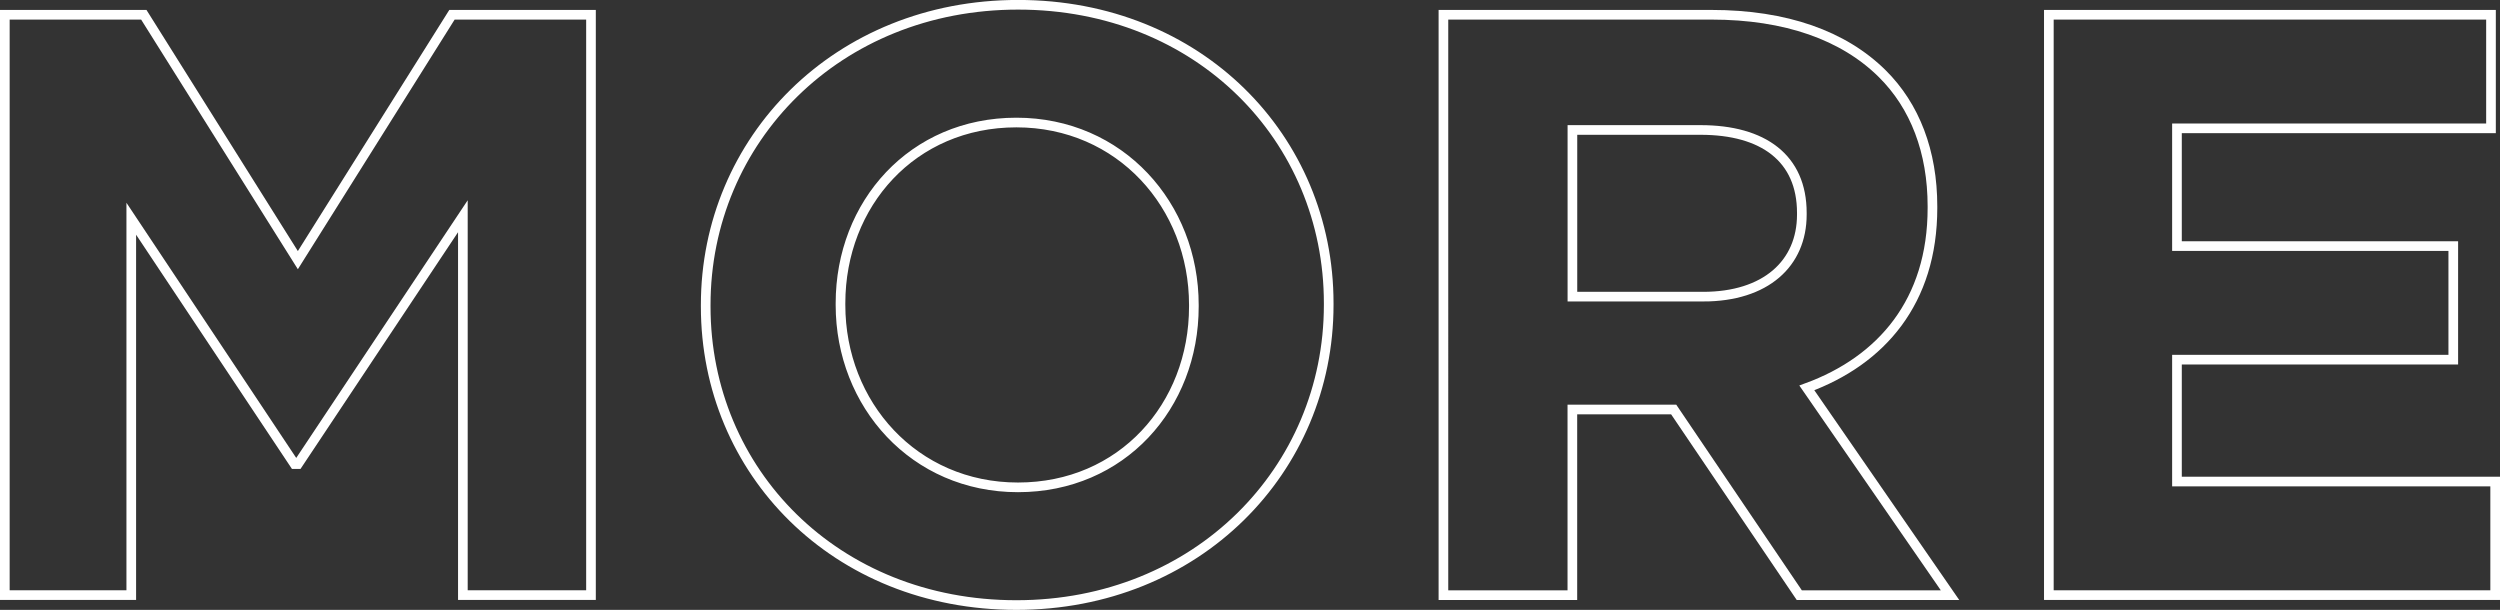 <?xml version="1.0" encoding="UTF-8"?><svg id="Layer_2" xmlns="http://www.w3.org/2000/svg" viewBox="0 0 460.71 112.39"><rect x="0" y="0" width="460.71" height="112.39" fill="#333333" stroke="none"/><defs><style>.cls-1{fill:none;stroke:#fff;stroke-width:1.78px;}</style></defs><g id="Header"><g><path class="cls-1" d="M.89,2.72H26.5l28.39,45.22L83.29,2.72h25.62V109.67h-23.61V39.85l-30.4,45.68h-.62L24.19,40.31V109.67H.89V2.72Z"/><path class="cls-1" d="M130.05,56.5v-.31c0-30.4,24.23-55.31,57.56-55.31s57.25,24.6,57.25,55v.31c0,30.4-24.23,55.31-57.56,55.31s-57.25-24.6-57.25-55Zm89.96,0v-.31c0-18.33-13.58-33.61-32.71-33.61s-32.41,14.97-32.41,33.31v.31c0,18.33,13.58,33.61,32.71,33.61s32.41-14.97,32.41-33.31Z"/><path class="cls-1" d="M266,2.72h49.38c13.73,0,24.38,3.82,31.48,10.85,6.02,5.96,9.26,14.36,9.26,24.45v.31c0,17.26-9.41,28.11-23.15,33.15l26.39,38.2h-27.78l-23.15-34.22h-18.67v34.22h-23.76V2.72Zm47.84,51.95c11.57,0,18.21-6.11,18.21-15.13v-.31c0-10.08-7.1-15.28-18.67-15.28h-23.61v30.71h24.07Z"/><path class="cls-1" d="M377.57,2.72h81.48V23.65h-57.87v21.7h50.92v20.93h-50.92v22.46h58.64v20.93h-82.25V2.72Z"/></g></g></svg>